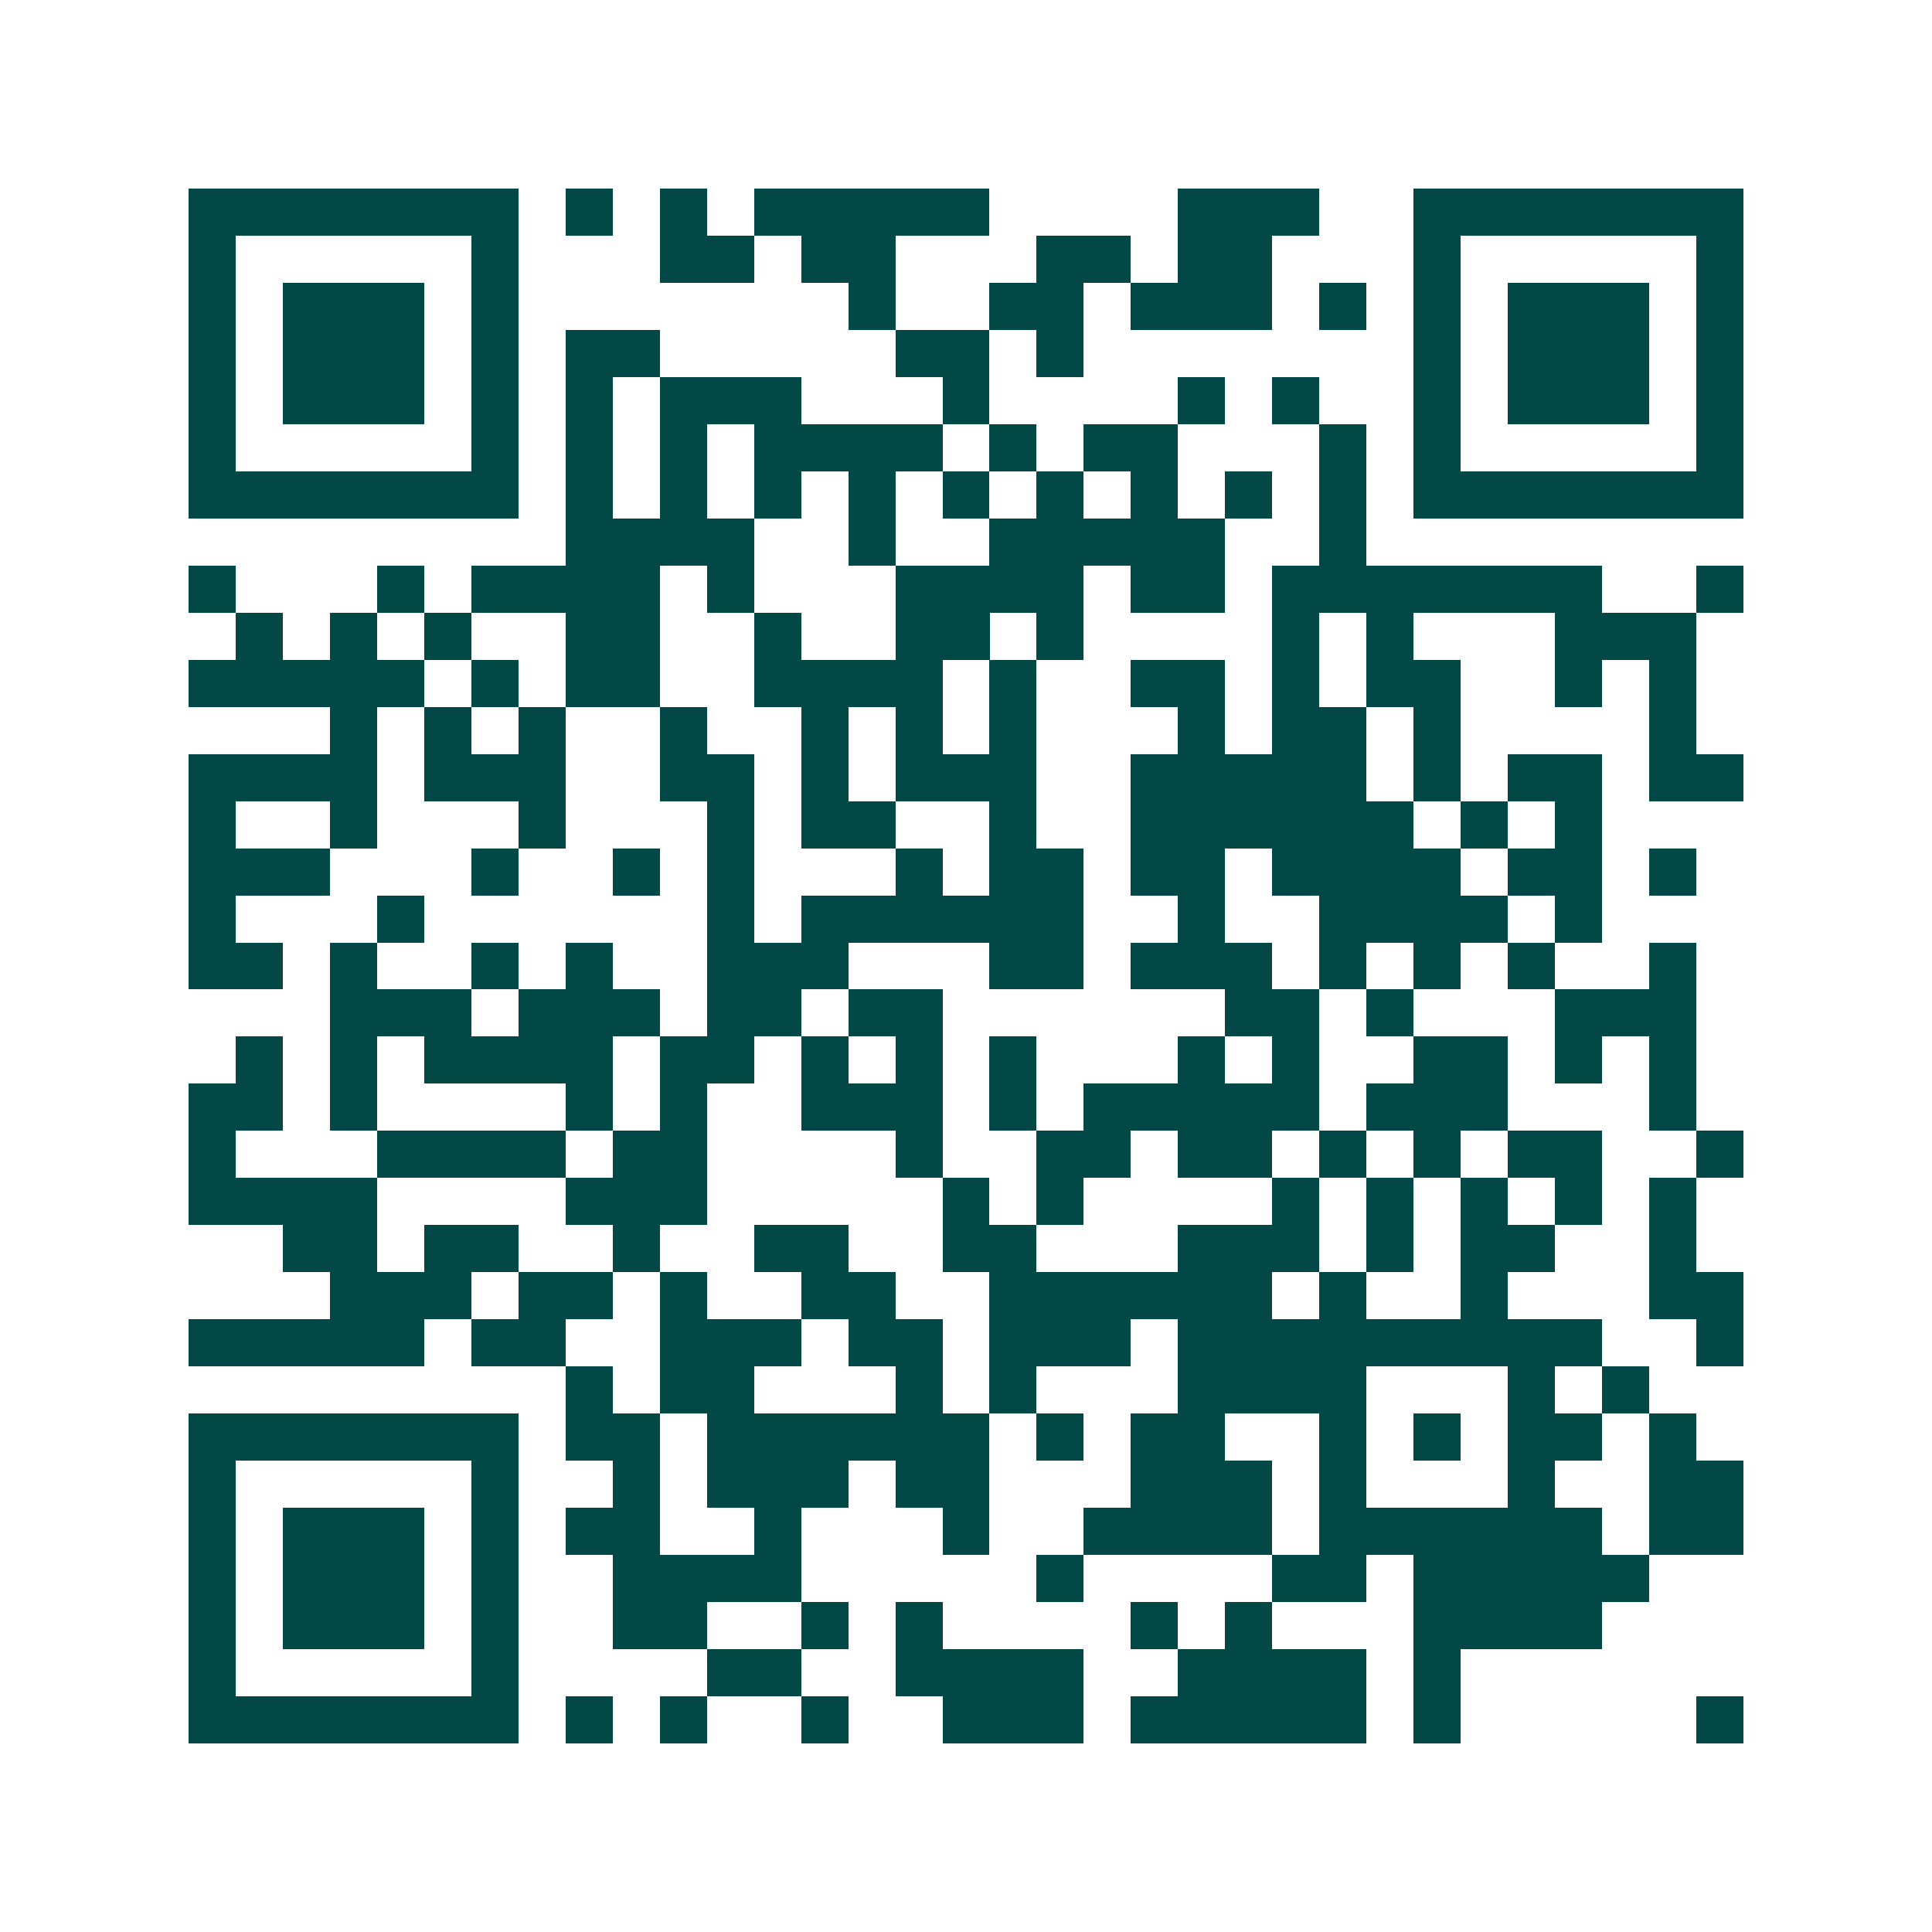 <svg xmlns="http://www.w3.org/2000/svg" width="200" height="200" viewBox="0 0 41 41" shape-rendering="crispEdges"><path fill="#ffffff" d="M0 0h41v41H0z"/><path stroke="#014847" d="M4 4.5h7m1 0h1m1 0h1m1 0h5m4 0h3m2 0h7M4 5.5h1m5 0h1m3 0h2m1 0h2m3 0h2m1 0h2m3 0h1m5 0h1M4 6.5h1m1 0h3m1 0h1m7 0h1m2 0h2m1 0h3m1 0h1m1 0h1m1 0h3m1 0h1M4 7.5h1m1 0h3m1 0h1m1 0h2m5 0h2m1 0h1m7 0h1m1 0h3m1 0h1M4 8.5h1m1 0h3m1 0h1m1 0h1m1 0h3m3 0h1m4 0h1m1 0h1m2 0h1m1 0h3m1 0h1M4 9.5h1m5 0h1m1 0h1m1 0h1m1 0h4m1 0h1m1 0h2m3 0h1m1 0h1m5 0h1M4 10.5h7m1 0h1m1 0h1m1 0h1m1 0h1m1 0h1m1 0h1m1 0h1m1 0h1m1 0h1m1 0h7M12 11.5h4m2 0h1m2 0h5m2 0h1M4 12.5h1m3 0h1m1 0h4m1 0h1m3 0h4m1 0h2m1 0h7m2 0h1M5 13.5h1m1 0h1m1 0h1m2 0h2m2 0h1m2 0h2m1 0h1m4 0h1m1 0h1m3 0h3M4 14.5h5m1 0h1m1 0h2m2 0h4m1 0h1m2 0h2m1 0h1m1 0h2m2 0h1m1 0h1M7 15.5h1m1 0h1m1 0h1m2 0h1m2 0h1m1 0h1m1 0h1m3 0h1m1 0h2m1 0h1m4 0h1M4 16.5h4m1 0h3m2 0h2m1 0h1m1 0h3m2 0h5m1 0h1m1 0h2m1 0h2M4 17.5h1m2 0h1m3 0h1m3 0h1m1 0h2m2 0h1m2 0h6m1 0h1m1 0h1M4 18.5h3m3 0h1m2 0h1m1 0h1m3 0h1m1 0h2m1 0h2m1 0h4m1 0h2m1 0h1M4 19.5h1m3 0h1m6 0h1m1 0h6m2 0h1m2 0h4m1 0h1M4 20.5h2m1 0h1m2 0h1m1 0h1m2 0h3m3 0h2m1 0h3m1 0h1m1 0h1m1 0h1m2 0h1M7 21.5h3m1 0h3m1 0h2m1 0h2m6 0h2m1 0h1m3 0h3M5 22.5h1m1 0h1m1 0h4m1 0h2m1 0h1m1 0h1m1 0h1m3 0h1m1 0h1m2 0h2m1 0h1m1 0h1M4 23.5h2m1 0h1m4 0h1m1 0h1m2 0h3m1 0h1m1 0h5m1 0h3m3 0h1M4 24.5h1m3 0h4m1 0h2m4 0h1m2 0h2m1 0h2m1 0h1m1 0h1m1 0h2m2 0h1M4 25.5h4m4 0h3m5 0h1m1 0h1m4 0h1m1 0h1m1 0h1m1 0h1m1 0h1M6 26.5h2m1 0h2m2 0h1m2 0h2m2 0h2m3 0h3m1 0h1m1 0h2m2 0h1M7 27.5h3m1 0h2m1 0h1m2 0h2m2 0h6m1 0h1m2 0h1m3 0h2M4 28.5h5m1 0h2m2 0h3m1 0h2m1 0h3m1 0h9m2 0h1M12 29.5h1m1 0h2m3 0h1m1 0h1m3 0h4m3 0h1m1 0h1M4 30.5h7m1 0h2m1 0h6m1 0h1m1 0h2m2 0h1m1 0h1m1 0h2m1 0h1M4 31.5h1m5 0h1m2 0h1m1 0h3m1 0h2m3 0h3m1 0h1m3 0h1m2 0h2M4 32.5h1m1 0h3m1 0h1m1 0h2m2 0h1m3 0h1m2 0h4m1 0h6m1 0h2M4 33.5h1m1 0h3m1 0h1m2 0h4m5 0h1m4 0h2m1 0h5M4 34.5h1m1 0h3m1 0h1m2 0h2m2 0h1m1 0h1m4 0h1m1 0h1m3 0h4M4 35.5h1m5 0h1m4 0h2m2 0h4m2 0h4m1 0h1M4 36.5h7m1 0h1m1 0h1m2 0h1m2 0h3m1 0h5m1 0h1m5 0h1"/></svg>
